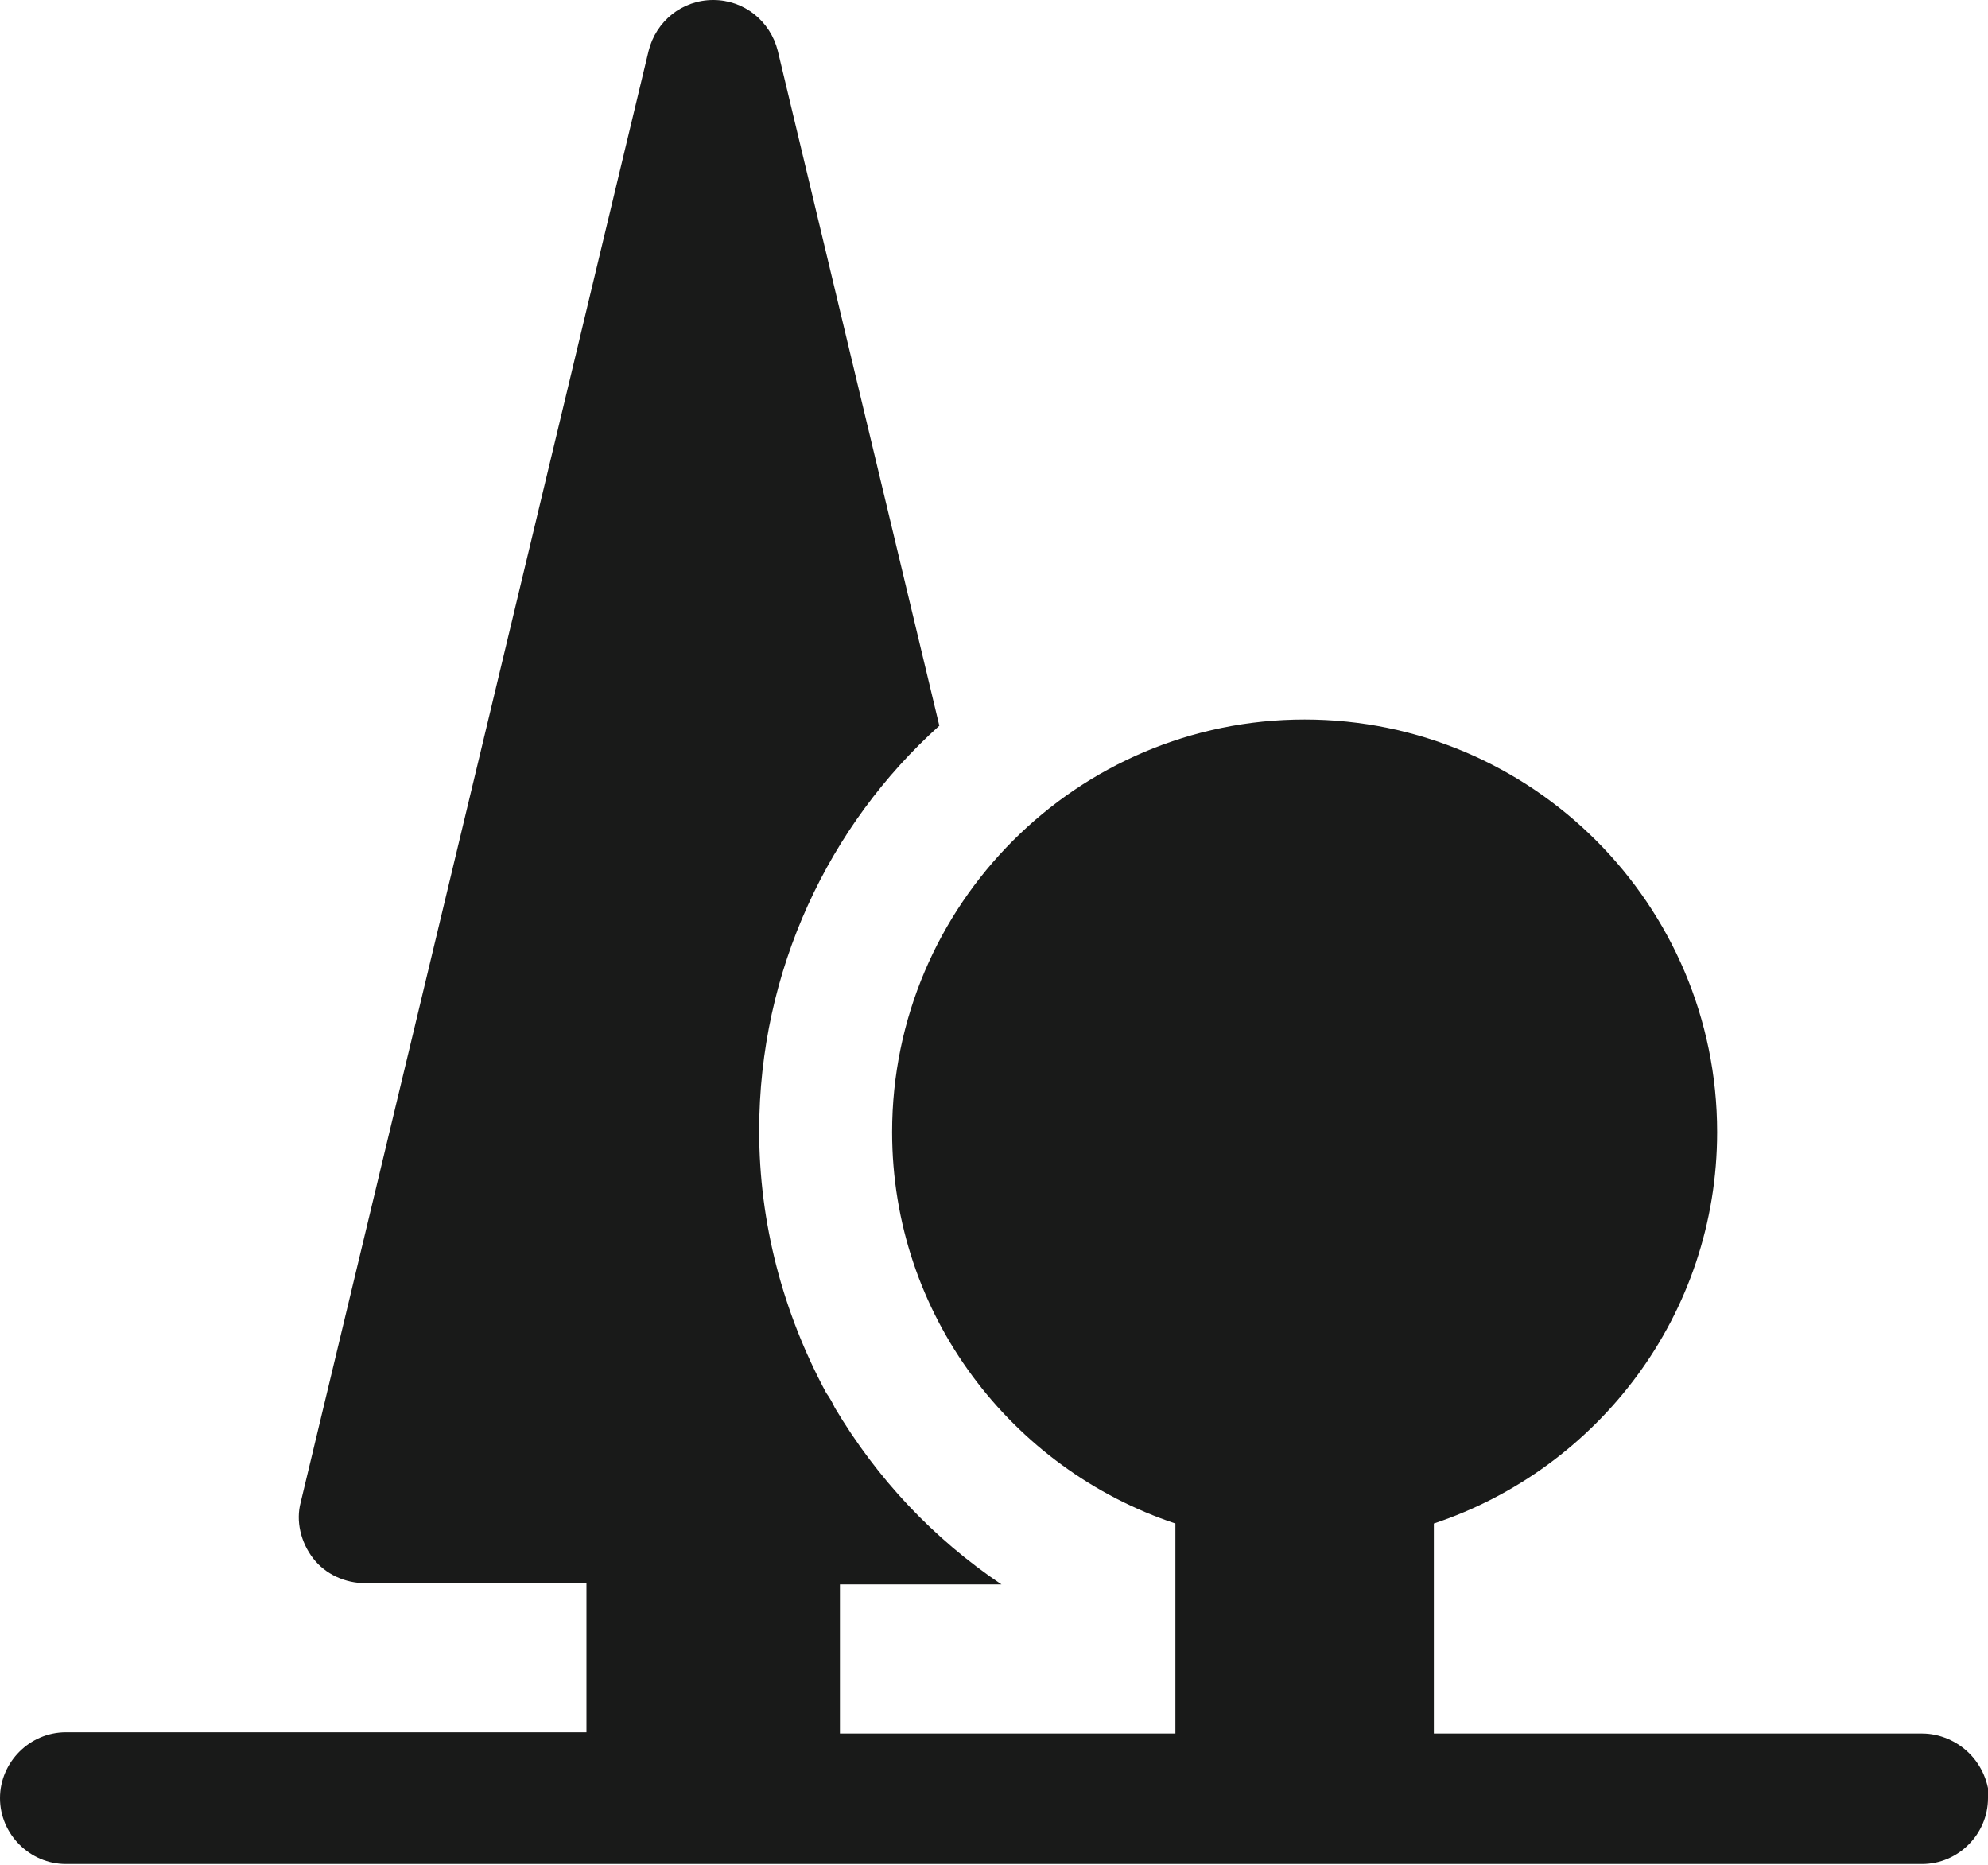 <?xml version="1.0" encoding="UTF-8"?>
<svg id="_图层_2" data-name="图层 2" xmlns="http://www.w3.org/2000/svg" viewBox="0 0 16 15.01">
  <defs>
    <style>
      .cls-1 {
        fill: #191a19;
      }
    </style>
  </defs>
  <g id="_图层_1-2" data-name="图层 1">
    <path class="cls-1" d="M16,14.47c0,.29-.24,.53-.53,.53H.53c-.29,0-.53-.24-.53-.53s.24-.53,.53-.53H4.72v-1.2h-1.78c-.16,0-.32-.07-.42-.2-.1-.13-.14-.3-.1-.45L5.22,.41c.06-.24,.27-.41,.52-.41s.46,.17,.52,.41l1.3,5.43c-.89,.8-1.45,1.97-1.45,3.26,0,.74,.19,1.46,.54,2.11,.03,.04,.05,.08,.07,.12,.34,.57,.79,1.05,1.34,1.42h-1.3v1.2h2.7v-1.69c-1.32-.44-2.28-1.68-2.28-3.15,0-1.83,1.49-3.32,3.32-3.32s3.32,1.49,3.32,3.32c0,1.47-.96,2.71-2.28,3.15v1.69h3.93c.14,0,.28,.06,.38,.16,.1,.1,.16,.24,.16,.38h0Z"/>
  </g>
</svg>
